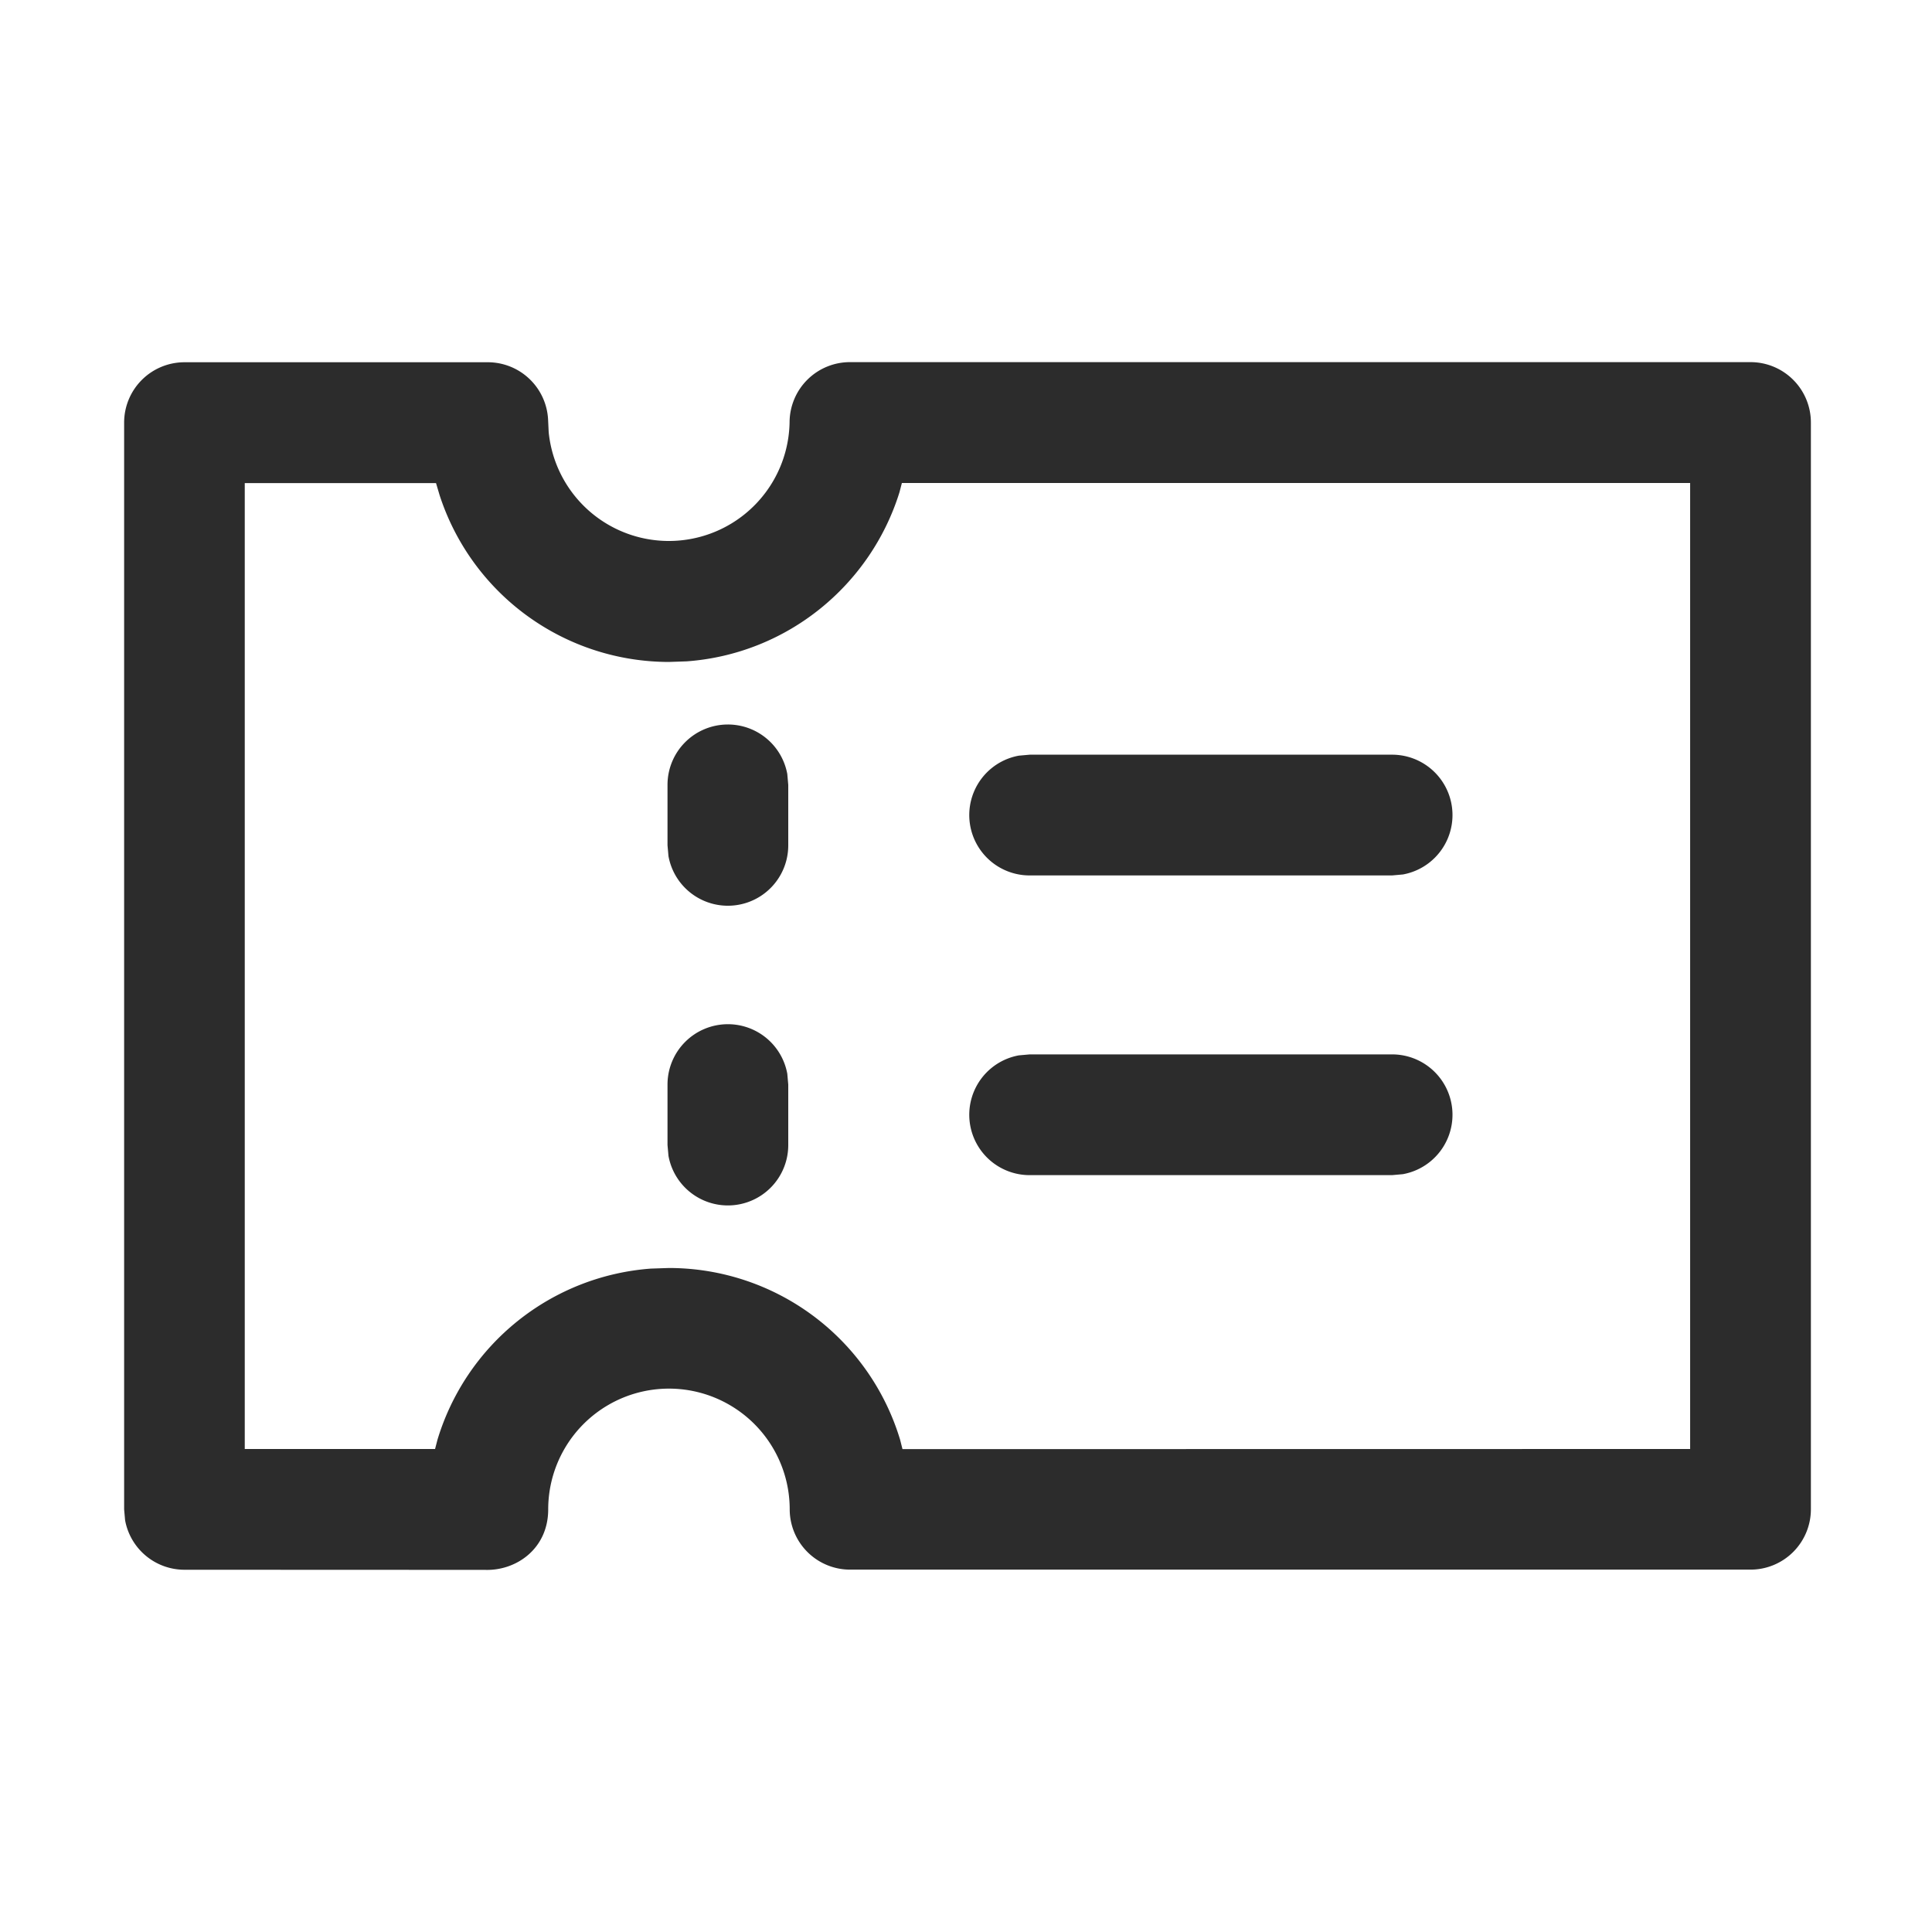 <?xml version="1.0" standalone="no"?><!DOCTYPE svg PUBLIC "-//W3C//DTD SVG 1.1//EN" "http://www.w3.org/Graphics/SVG/1.1/DTD/svg11.dtd"><svg class="icon" width="200px" height="200.00px" viewBox="0 0 1024 1024" version="1.1" xmlns="http://www.w3.org/2000/svg"><path d="M258.56 192a32 32 0 0 1 31.936 30.4l0.32 6.656a64 64 0 0 0 127.68-5.44 32 32 0 0 1 32-31.68h477.312a32 32 0 0 1 32 32v576a32 32 0 0 1-32 32H450.56a32 32 0 0 1-32-31.936 64 64 0 0 0-128 0c0 20.864-16.96 32.64-33.536 32.064L97.728 832a32 32 0 0 1-31.424-26.24l-0.512-5.76v-576a32 32 0 0 1 32-32z m219.456 64l-1.28 4.928c-15.36 49.28-59.52 85.696-112.768 89.6l-9.472 0.32a127.872 127.872 0 0 1-121.472-88.32l-1.92-6.464H129.728V768h100.864l1.28-4.928a128.064 128.064 0 0 1 113.088-90.688l9.536-0.32a128 128 0 0 1 122.56 90.944l1.28 5.056L895.808 768V256H478.016zM385.792 542.848a32 32 0 0 1 31.488 26.24l0.512 5.76v32a32 32 0 0 1-63.488 5.76l-0.512-5.76v-32a32 32 0 0 1 32-32z m352 16a32 32 0 0 1 5.76 63.488l-5.76 0.512h-192a32 32 0 0 1-5.76-63.488l5.76-0.512h192zM385.792 384a32 32 0 0 1 31.488 26.24l0.512 5.76V448a32 32 0 0 1-63.488 5.76L353.792 448v-32a32 32 0 0 1 32-32z m352 16a32 32 0 0 1 5.76 63.488l-5.76 0.512h-192a32 32 0 0 1-5.76-63.488l5.76-0.512h192z" fill="#2c2c2c" /></svg>